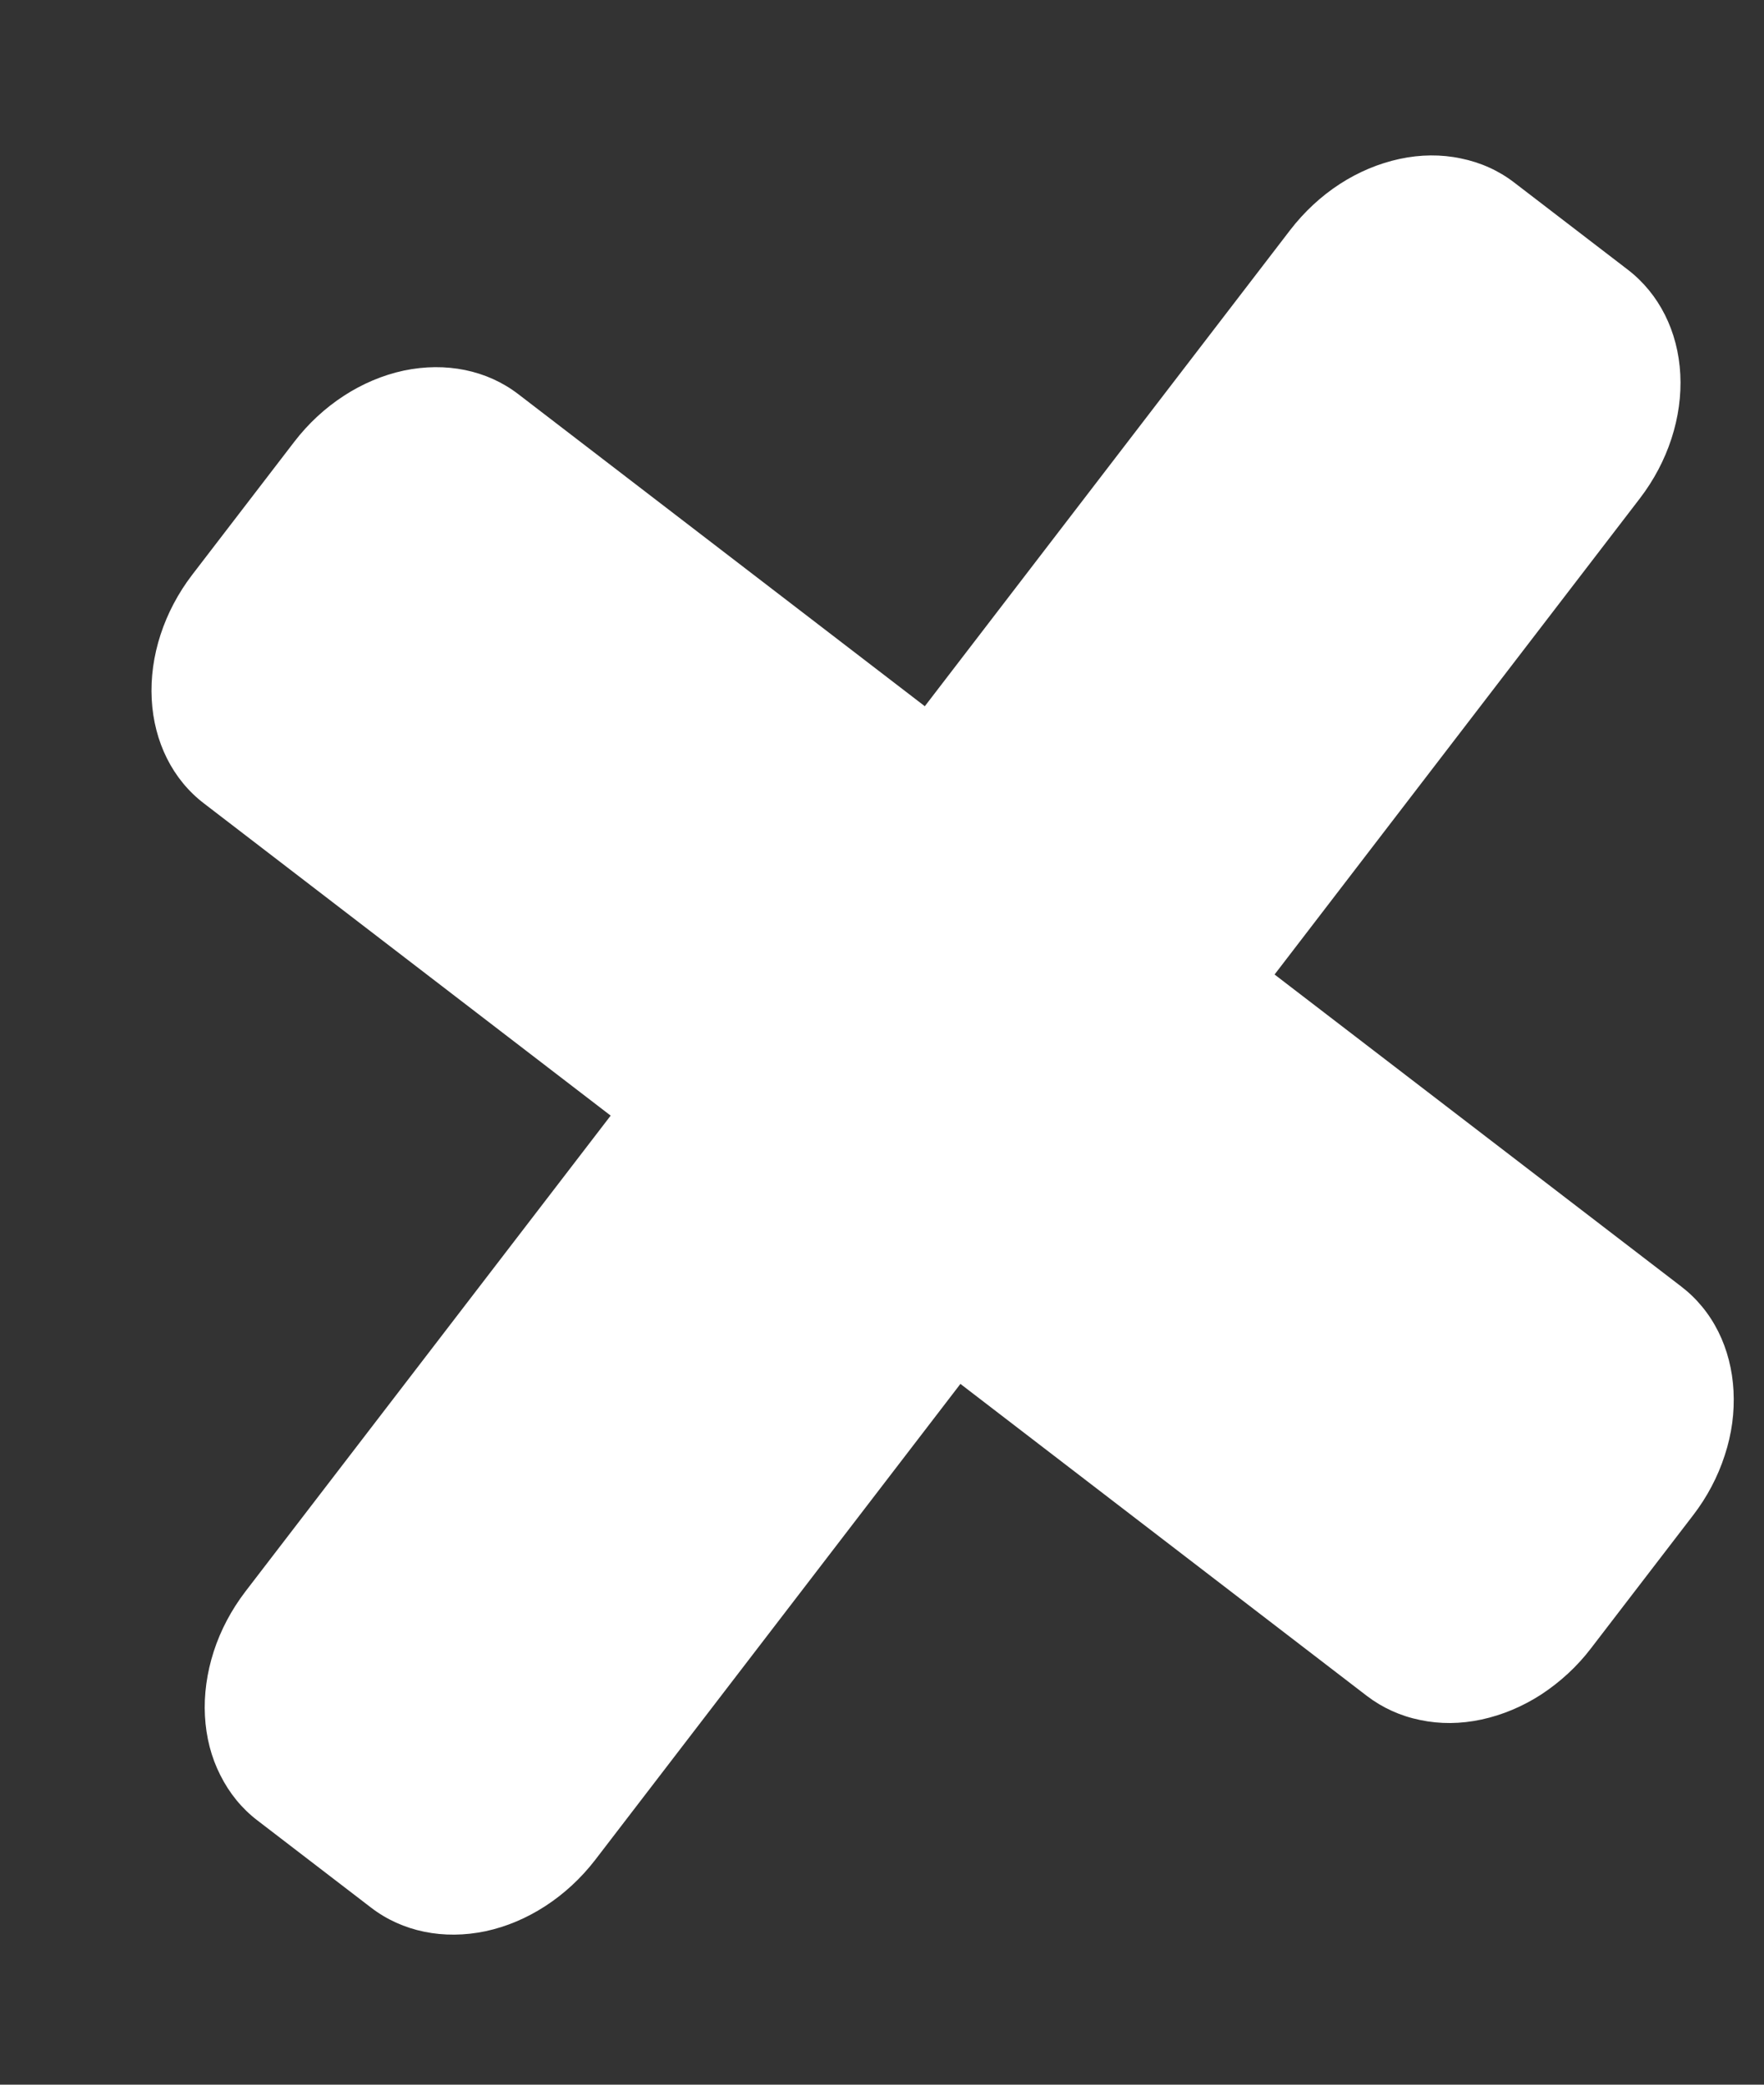 <svg width="11" height="13" viewBox="0 0 11 13" fill="none" xmlns="http://www.w3.org/2000/svg">
<rect x="0" y="0" width="11" height="13" fill="#333333" stroke="none"/>
<path d="M7.948 6.077L10.226 3.108C10.401 2.88 10.492 2.601 10.478 2.334C10.464 2.066 10.346 1.832 10.151 1.682L9.442 1.138C9.346 1.064 9.233 1.013 9.11 0.988C8.988 0.962 8.858 0.963 8.728 0.991C8.598 1.019 8.471 1.072 8.354 1.148C8.237 1.224 8.132 1.322 8.045 1.435L5.767 4.404L3.232 2.458C3.037 2.308 2.78 2.256 2.518 2.311C2.256 2.367 2.01 2.527 1.835 2.755L1.198 3.585C1.023 3.814 0.932 4.092 0.946 4.36C0.96 4.627 1.077 4.862 1.273 5.011L3.808 6.957L1.53 9.925C1.443 10.039 1.376 10.165 1.333 10.298C1.29 10.431 1.271 10.568 1.278 10.7C1.285 10.833 1.317 10.958 1.374 11.07C1.43 11.182 1.508 11.278 1.605 11.352L2.314 11.896C2.509 12.046 2.766 12.098 3.028 12.043C3.29 11.987 3.535 11.827 3.711 11.599L5.989 8.63L8.524 10.576C8.621 10.65 8.733 10.701 8.856 10.726C8.979 10.752 9.108 10.751 9.238 10.723C9.368 10.695 9.495 10.642 9.612 10.566C9.729 10.489 9.835 10.392 9.921 10.279L10.558 9.449C10.645 9.336 10.712 9.209 10.755 9.076C10.799 8.943 10.817 8.807 10.81 8.674C10.803 8.542 10.771 8.416 10.715 8.304C10.659 8.192 10.58 8.096 10.483 8.022L7.948 6.077Z" fill="white"/>
</svg>
